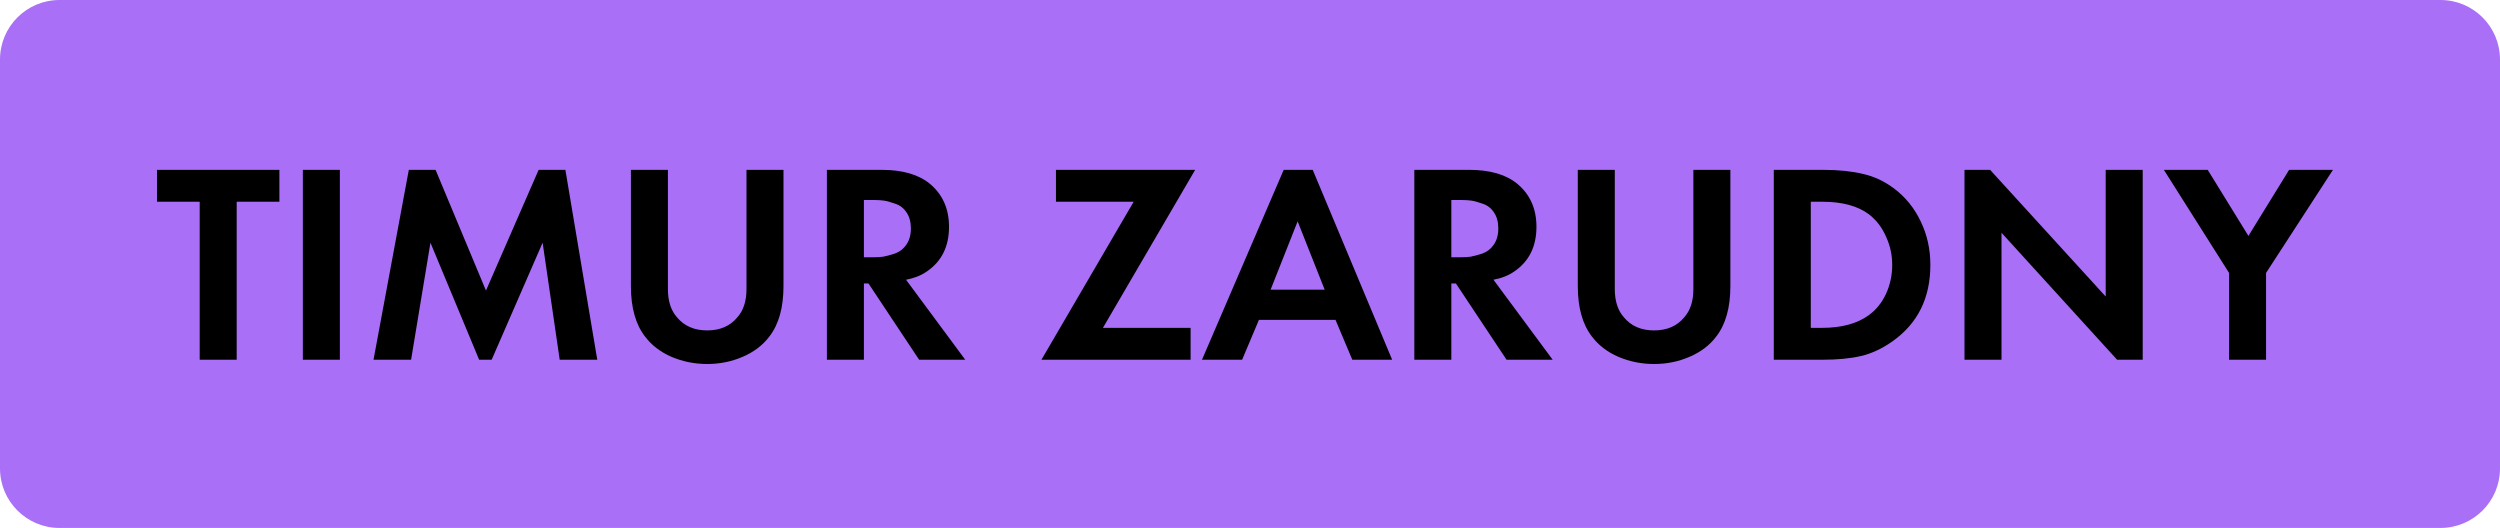 <?xml version="1.0" encoding="UTF-8"?> <svg xmlns="http://www.w3.org/2000/svg" width="966" height="204" viewBox="0 0 966 204" fill="none"><path d="M0 23C0 10.297 10.297 0 23 0H943C955.703 0 966 10.297 966 23V181C966 193.703 955.703 204 943 204H23C10.297 204 0 193.703 0 181V23Z" fill="#A96FF7"></path><path d="M107.96 77.95H91.46V139H77.16V77.95H60.66V65.63H107.96V77.95ZM117.022 65.63H131.322V139H117.022V65.63ZM144.327 139L157.967 65.63H168.307L187.777 112.27L208.127 65.63H218.467L230.787 139H216.267L209.667 93.79L189.977 139H185.137L166.327 93.79L158.847 139H144.327ZM243.78 65.63H258.08V111.72C258.08 116.34 259.253 119.97 261.6 122.61C264.387 125.983 268.273 127.67 273.26 127.67C278.247 127.67 282.133 125.983 284.92 122.61C287.267 119.97 288.44 116.34 288.44 111.72V65.63H302.74V110.51C302.74 118.87 300.907 125.397 297.24 130.09C294.673 133.463 291.227 136.067 286.9 137.9C282.647 139.733 278.1 140.65 273.26 140.65C268.42 140.65 263.837 139.733 259.51 137.9C255.257 136.067 251.847 133.463 249.28 130.09C245.613 125.397 243.78 118.87 243.78 110.51V65.63ZM319.512 65.63H340.742C348.809 65.63 355.042 67.463 359.442 71.13C364.282 75.237 366.702 80.737 366.702 87.63C366.702 95.257 363.842 101.013 358.122 104.9C355.922 106.44 353.246 107.503 350.092 108.09L372.972 139H355.152L335.572 109.52H333.812V139H319.512V65.63ZM333.812 77.29V99.4H337.882C339.056 99.4 340.192 99.327 341.292 99.18C342.466 98.96 343.969 98.557 345.802 97.97C347.636 97.31 349.102 96.173 350.202 94.56C351.376 92.873 351.962 90.783 351.962 88.29C351.962 85.797 351.412 83.743 350.312 82.13C349.212 80.443 347.746 79.307 345.912 78.72C344.079 78.06 342.612 77.657 341.512 77.51C340.412 77.363 339.276 77.29 338.102 77.29H333.812ZM461.81 65.63L426.17 126.68H460.05V139H402.41L438.05 77.95H408.02V65.63H461.81ZM522.529 139L516.039 123.6H486.449L479.959 139H464.449L496.019 65.63H507.239L537.929 139H522.529ZM490.959 111.94H511.859L501.409 85.54L490.959 111.94ZM546.495 65.63H567.725C575.791 65.63 582.025 67.463 586.425 71.13C591.265 75.237 593.685 80.737 593.685 87.63C593.685 95.257 590.825 101.013 585.105 104.9C582.905 106.44 580.228 107.503 577.075 108.09L599.955 139H582.135L562.555 109.52H560.795V139H546.495V65.63ZM560.795 77.29V99.4H564.865C566.038 99.4 567.175 99.327 568.275 99.18C569.448 98.96 570.951 98.557 572.785 97.97C574.618 97.31 576.085 96.173 577.185 94.56C578.358 92.873 578.945 90.783 578.945 88.29C578.945 85.797 578.395 83.743 577.295 82.13C576.195 80.443 574.728 79.307 572.895 78.72C571.061 78.06 569.595 77.657 568.495 77.51C567.395 77.363 566.258 77.29 565.085 77.29H560.795ZM609.659 65.63H623.959V111.72C623.959 116.34 625.132 119.97 627.479 122.61C630.265 125.983 634.152 127.67 639.139 127.67C644.125 127.67 648.012 125.983 650.799 122.61C653.145 119.97 654.319 116.34 654.319 111.72V65.63H668.619V110.51C668.619 118.87 666.785 125.397 663.119 130.09C660.552 133.463 657.105 136.067 652.779 137.9C648.525 139.733 643.979 140.65 639.139 140.65C634.299 140.65 629.715 139.733 625.389 137.9C621.135 136.067 617.725 133.463 615.159 130.09C611.492 125.397 609.659 118.87 609.659 110.51V65.63ZM685.391 65.63H704.531C710.325 65.63 715.385 66.143 719.711 67.17C724.038 68.123 728.071 69.993 731.811 72.78C736.285 76.153 739.731 80.407 742.151 85.54C744.645 90.673 745.891 96.283 745.891 102.37C745.891 115.203 740.978 125.067 731.151 131.96C727.191 134.747 723.158 136.617 719.051 137.57C714.945 138.523 710.031 139 704.311 139H685.391V65.63ZM699.691 77.95V126.68H704.091C711.571 126.68 717.548 125.067 722.021 121.84C724.881 119.787 727.118 117.037 728.731 113.59C730.345 110.07 731.151 106.33 731.151 102.37C731.151 98.483 730.345 94.817 728.731 91.37C727.191 87.85 724.991 84.99 722.131 82.79C717.805 79.563 711.791 77.95 704.091 77.95H699.691ZM773.383 139H759.083V65.63H768.983L813.643 114.58V65.63H827.943V139H818.043L773.383 89.94V139ZM861.308 139V105.45L836.118 65.63H853.058L868.788 91.15L884.518 65.63H901.458L875.608 105.45V139H861.308Z" fill="black"></path></svg> 